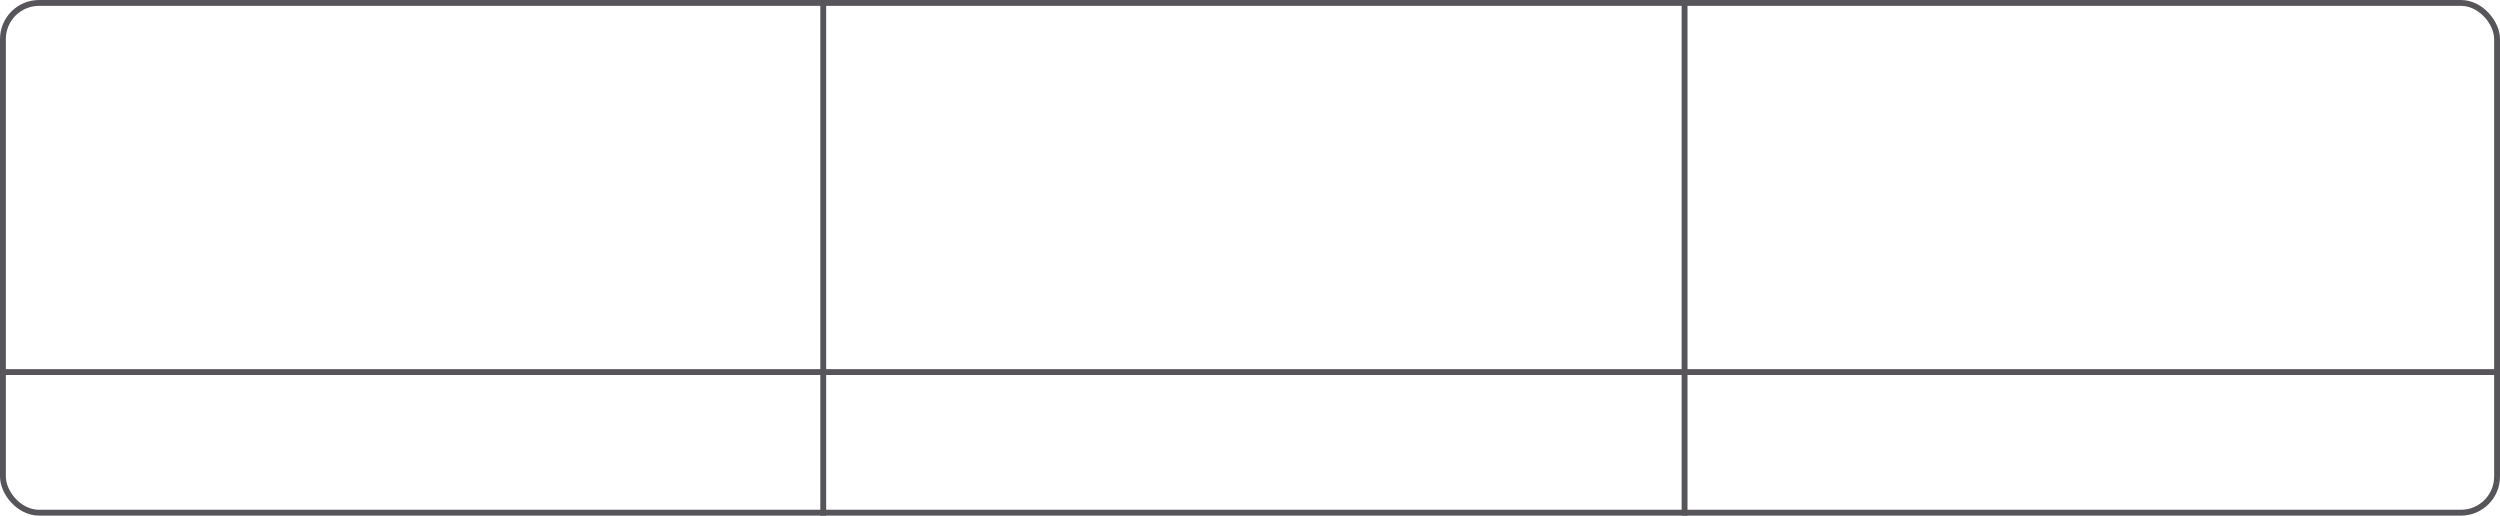 <?xml version="1.0" encoding="UTF-8"?> <svg xmlns="http://www.w3.org/2000/svg" width="1280" height="264" viewBox="0 0 1280 264" fill="none"> <rect x="1.5" y="1.5" width="1277" height="261" rx="18.5" stroke="#57555A" stroke-width="3"></rect> <line x1="1.31134e-07" y1="190.5" x2="1280" y2="190.5" stroke="#57555A" stroke-width="3"></line> <line x1="421.5" y1="1" x2="421.5" y2="264" stroke="#57555A" stroke-width="3"></line> <line x1="862.5" y1="1" x2="862.5" y2="264" stroke="#57555A" stroke-width="3"></line> </svg> 